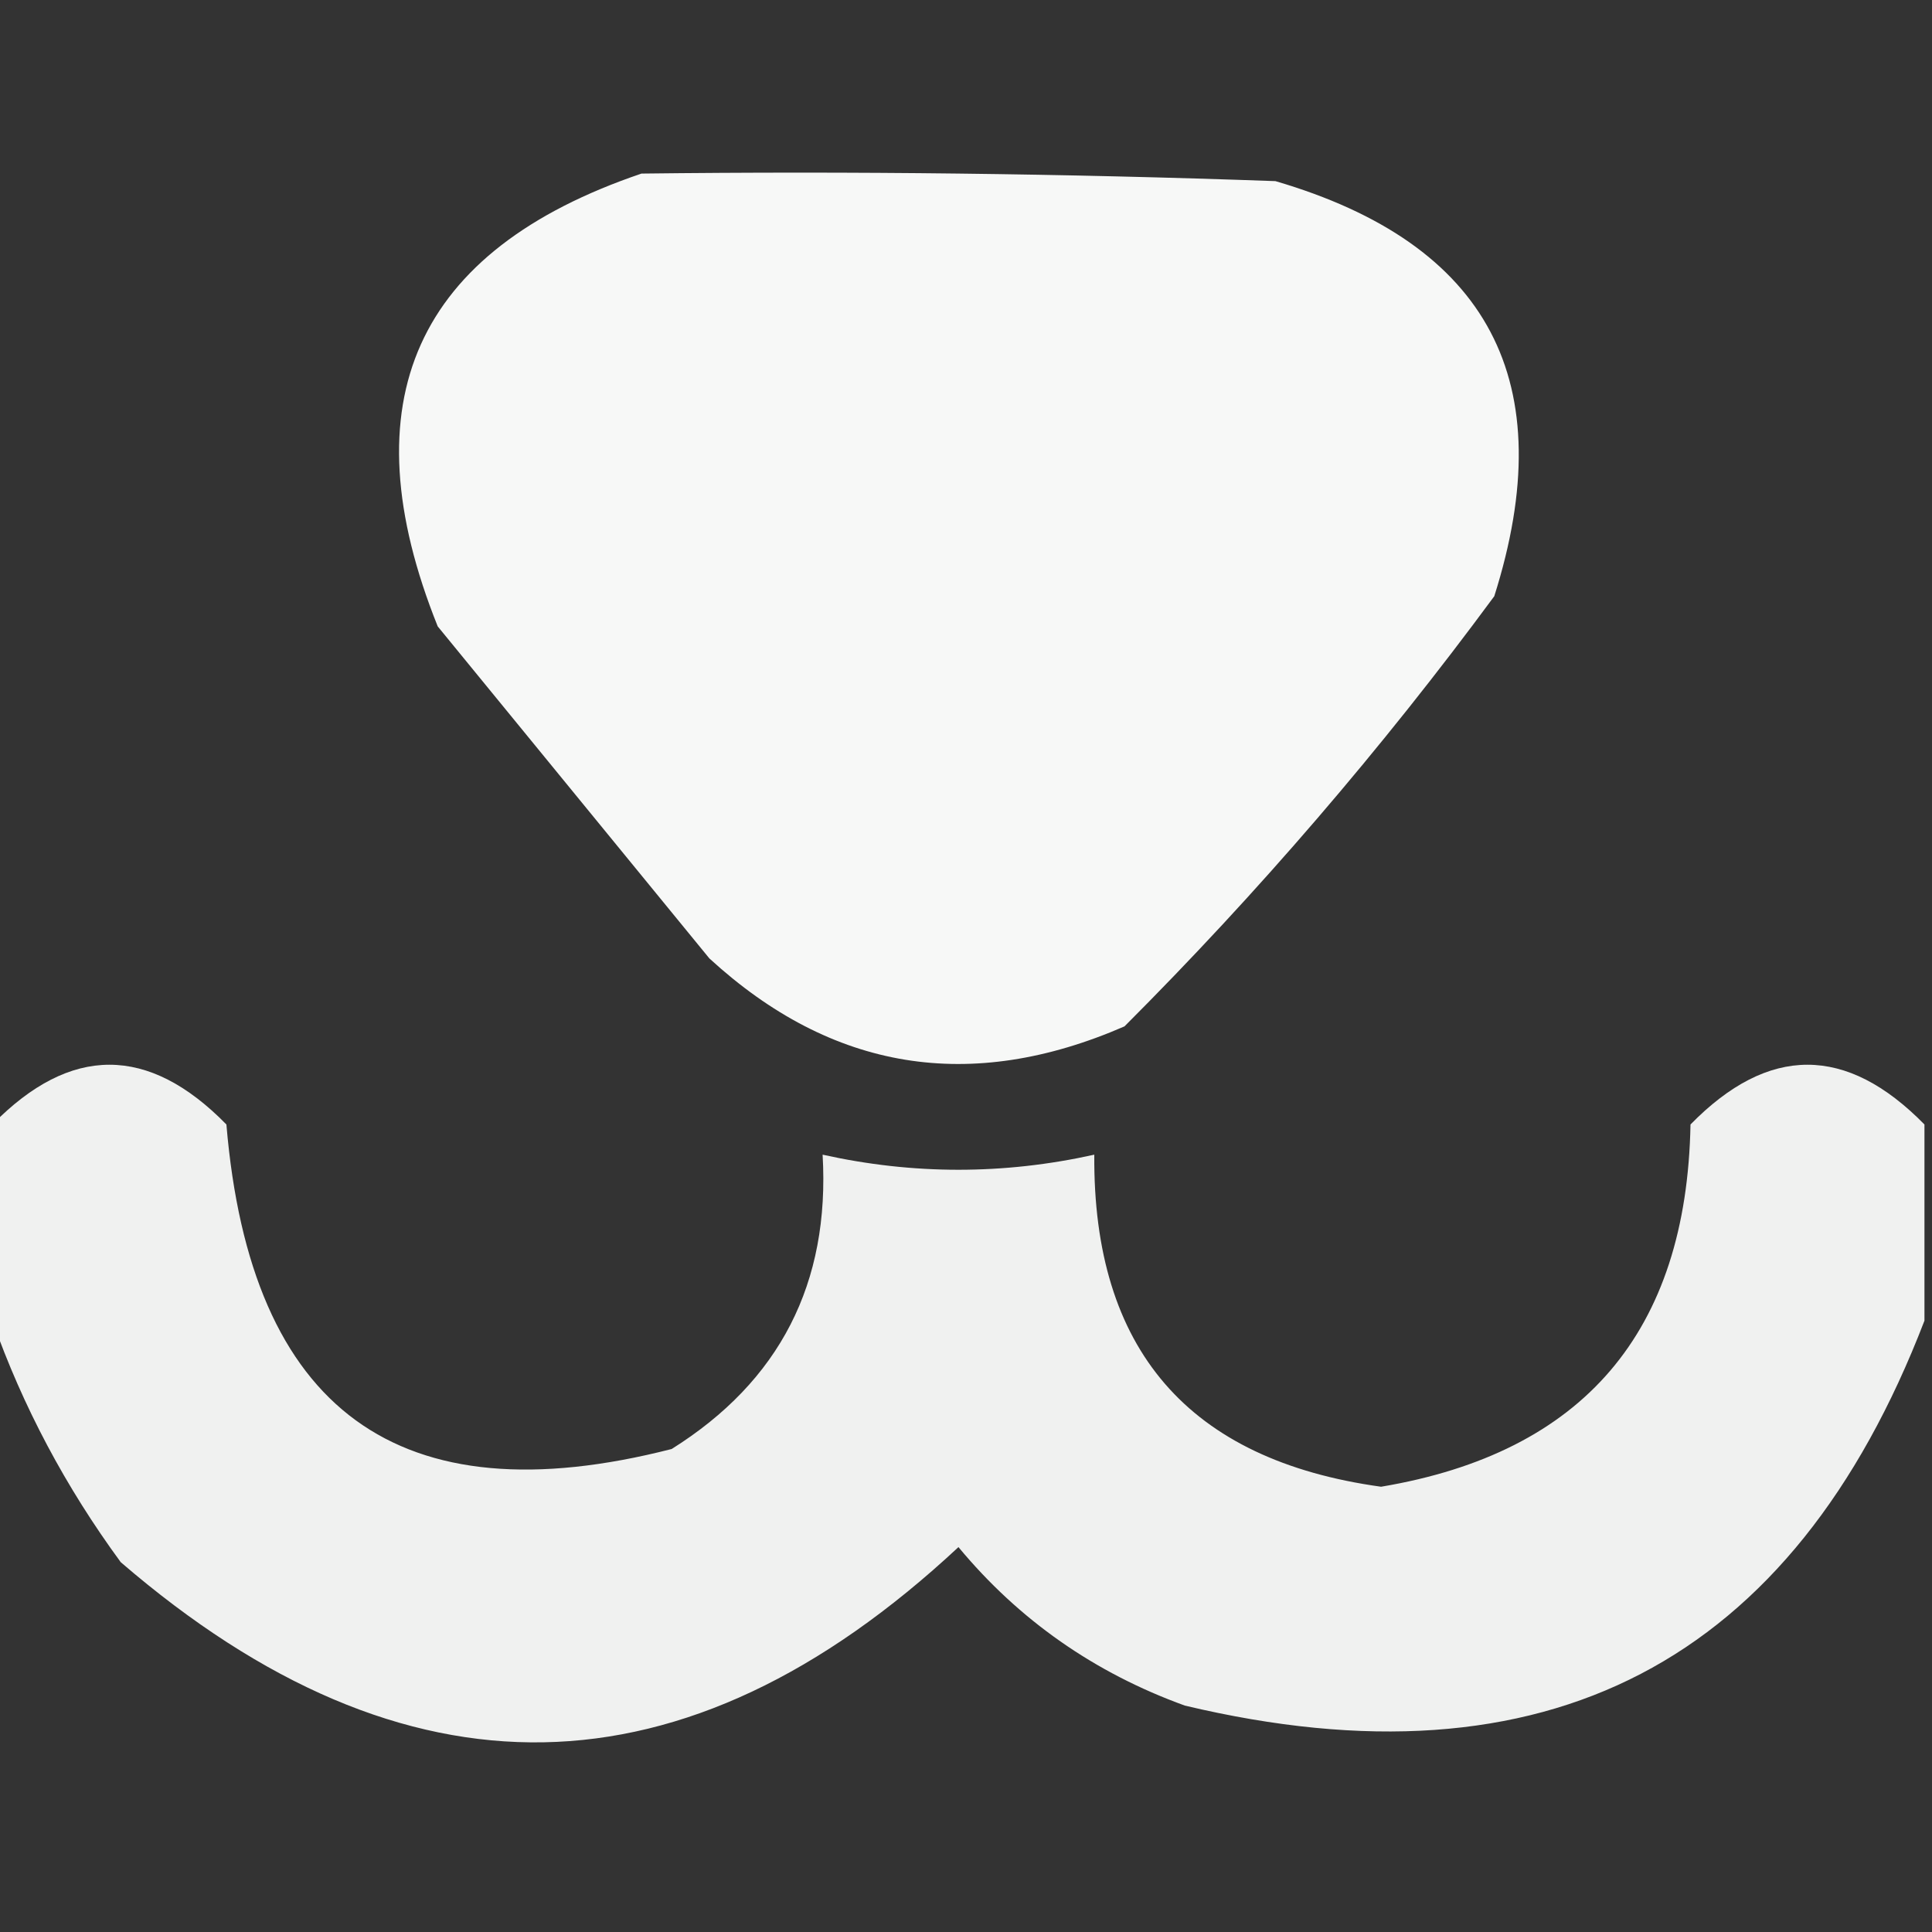 <svg xmlns="http://www.w3.org/2000/svg" xmlns:xlink="http://www.w3.org/1999/xlink" width="128px" height="128px" style="shape-rendering:geometricPrecision; text-rendering:geometricPrecision; image-rendering:optimizeQuality; fill-rule:evenodd; clip-rule:evenodd"><rect width="100%" height="100%" fill="#333333" stroke="none"/><g><path style="opacity:0.961" fill="#fefffe" d="M 42.5,11.5 C 56.504,11.333 70.504,11.5 84.5,12C 98.658,16.147 103.492,25.314 99,39.5C 91.523,49.64 83.356,59.14 74.5,68C 64.286,72.445 55.119,70.945 47,63.5C 41,56.167 35,48.833 29,41.5C 23.015,26.585 27.515,16.585 42.5,11.5 Z"></path></g><g><path style="opacity:0.929" fill="#fefffe" d="M 127.5,74.5 C 127.5,78.833 127.5,83.167 127.5,87.5C 118.774,110.199 102.441,118.699 78.5,113C 72.508,110.83 67.508,107.33 63.5,102.5C 45.353,119.41 26.853,119.743 8,103.5C 4.344,98.517 1.511,93.184 -0.5,87.5C -0.5,83.167 -0.5,78.833 -0.5,74.5C 4.669,69.222 9.836,69.222 15,74.5C 16.591,93.462 26.424,100.629 44.5,96C 51.66,91.513 54.994,85.013 54.5,76.5C 60.5,77.833 66.5,77.833 72.5,76.5C 72.4,89.399 78.733,96.733 91.5,98.5C 104.913,96.246 111.746,88.246 112,74.5C 117.164,69.222 122.331,69.222 127.5,74.5 Z"></path></g></svg>